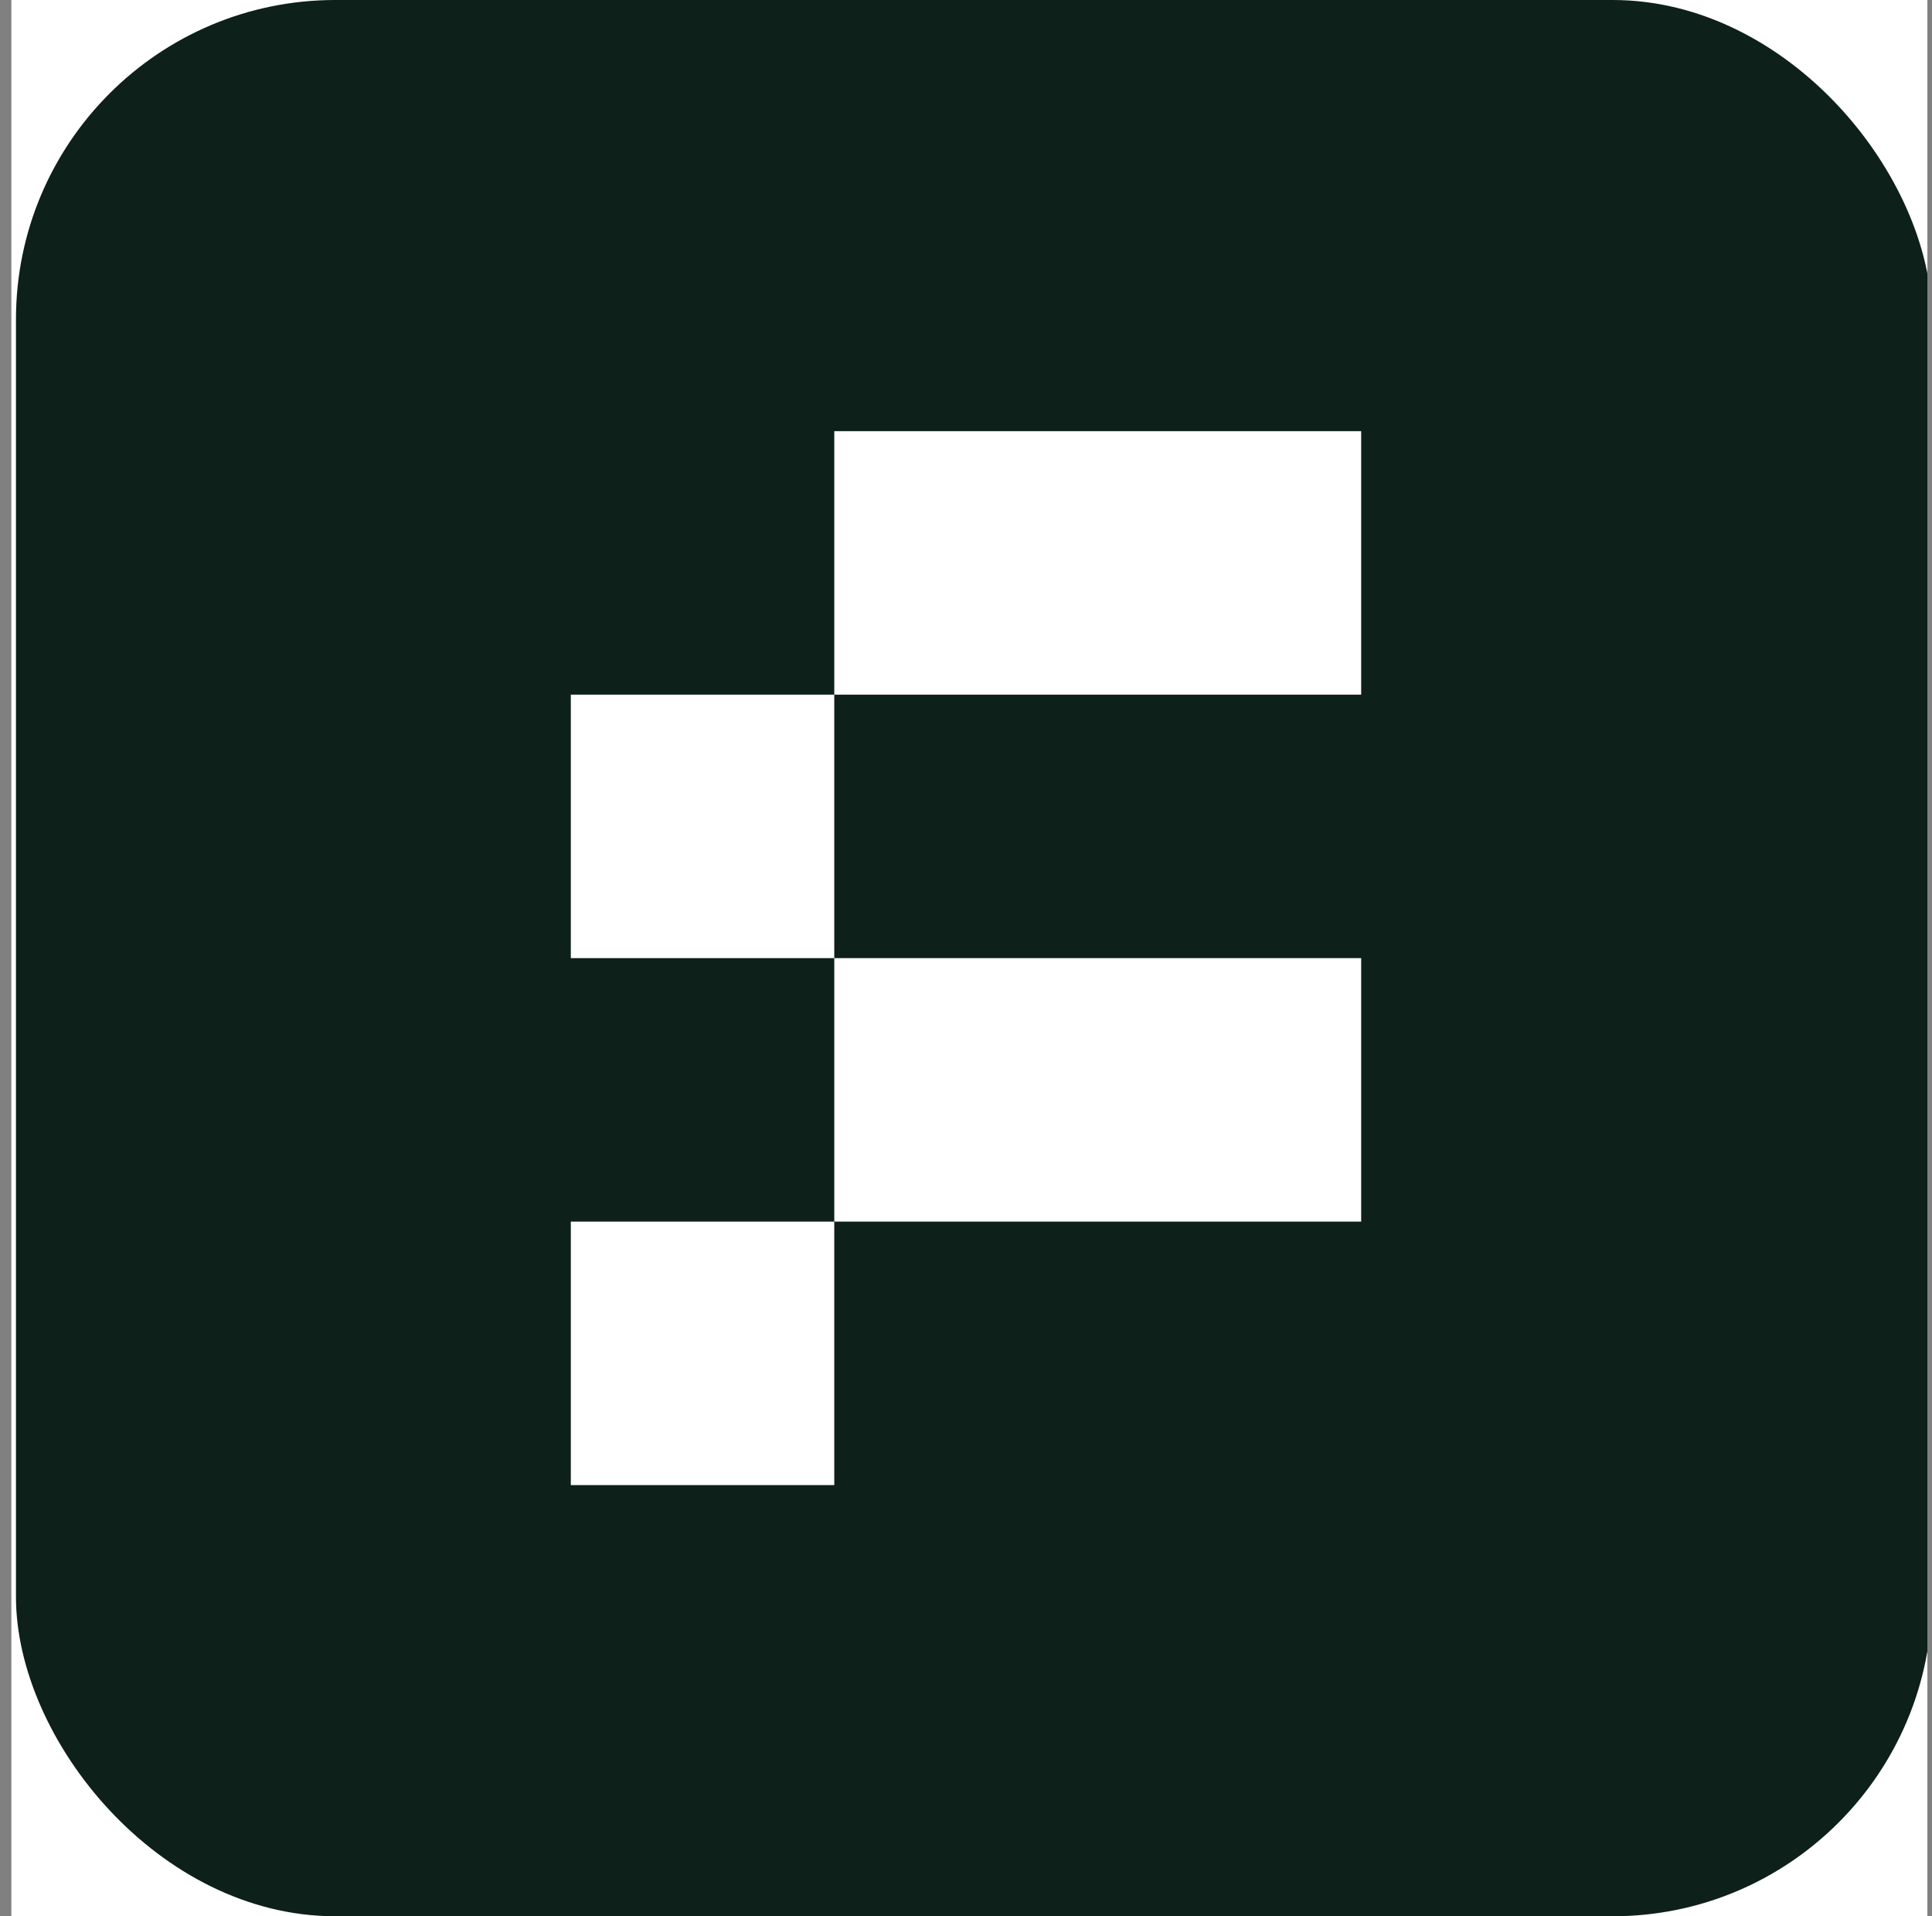 <svg width="121" height="120" viewBox="0 0 121 120" fill="none" xmlns="http://www.w3.org/2000/svg">
<rect x="0" y="0" width="121" height="120" fill="#808080" stroke="none"/>
<g clip-path="url(#clip0_146_57)">
<rect width="120" height="120" transform="translate(0.711)" fill="white"/>
<rect x="1" width="120" height="120" rx="20" fill="#0D2019"/>
<path d="M52.25 76.5H35.75V93H52.25V76.5Z" fill="white"/>
<path d="M52.25 43.5H35.75V60H52.25V43.5Z" fill="white"/>
<path d="M85.25 60H52.25V76.5H85.25V60Z" fill="white"/>
<path d="M85.25 27H52.25V43.5H85.25V27Z" fill="white"/>
</g>
<defs>
<clipPath id="clip0_146_57">
<rect width="120" height="120" fill="white" transform="translate(0.711)"/>
</clipPath>
</defs>
</svg>
